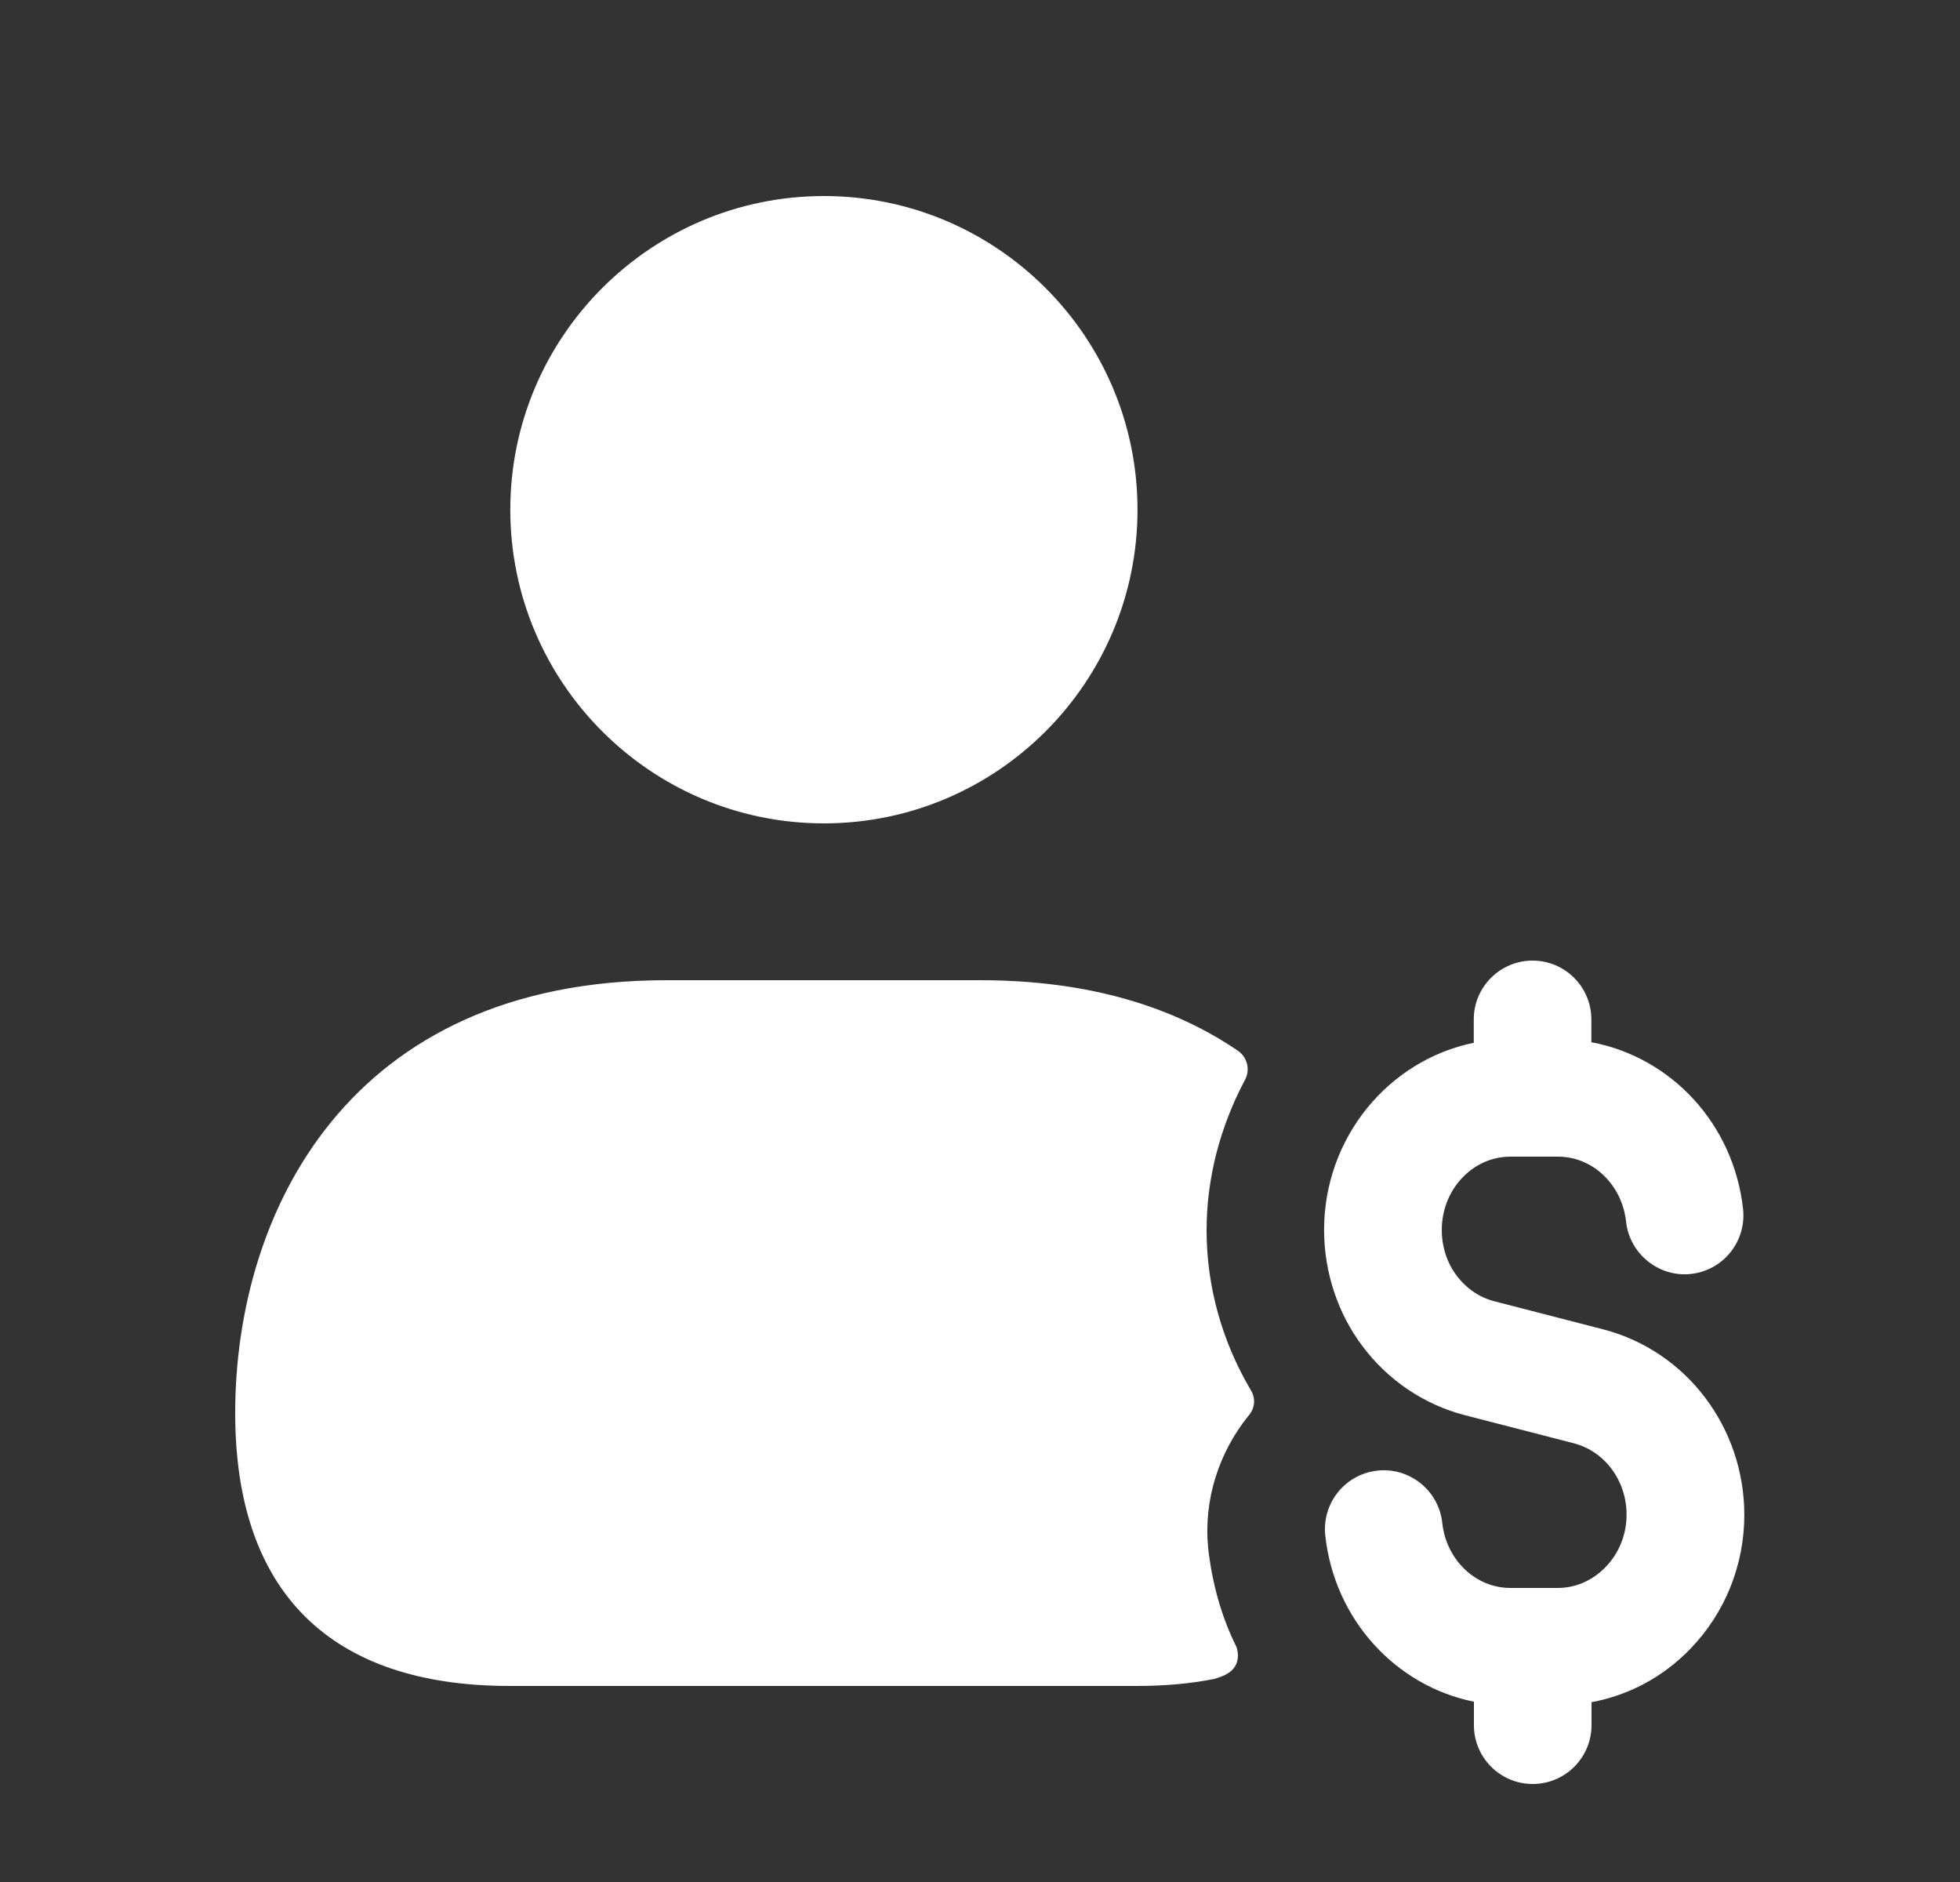 <svg width="25" height="24" viewBox="0 0 25 24" fill="none" xmlns="http://www.w3.org/2000/svg">
<rect x="0" y="0" width="25" height="24" fill="#333333" stroke="none"/>
<path d="M6.509 6.5C6.509 4.294 8.303 2.5 10.509 2.5C12.715 2.5 14.509 4.294 14.509 6.5C14.509 8.706 12.715 10.5 10.509 10.5C8.303 10.5 6.509 8.706 6.509 6.5ZM15.39 15.69C15.39 15.01 15.57 14.36 15.87 13.79C15.95 13.66 15.92 13.49 15.79 13.4C14.97 12.84 13.89 12.5 12.5 12.5H8.5C4.44 12.5 3 15.47 3 18.02C3 20.3 4.21 21.5 6.5 21.5H14.5C14.86 21.5 15.19 21.47 15.49 21.41C15.557 21.385 15.79 21.341 15.79 21.11C15.79 21.07 15.78 21.03 15.77 21C15.58 20.62 15.46 20.19 15.41 19.74C15.35 19.12 15.55 18.52 15.92 18.06C16.01 17.96 16.02 17.83 15.95 17.72C15.59 17.11 15.39 16.41 15.39 15.69ZM20.455 16.954L19.059 16.594C18.869 16.544 18.704 16.432 18.579 16.266C18.457 16.105 18.39 15.899 18.39 15.685C18.39 15.169 18.783 14.75 19.265 14.75H19.872C20.316 14.75 20.69 15.107 20.741 15.581C20.786 15.993 21.163 16.291 21.568 16.246C21.98 16.201 22.277 15.831 22.233 15.419C22.114 14.331 21.314 13.48 20.298 13.291V13C20.298 12.586 19.962 12.25 19.548 12.25C19.134 12.25 18.798 12.586 18.798 13V13.298C17.711 13.521 16.889 14.506 16.889 15.685C16.889 16.225 17.065 16.753 17.381 17.17C17.703 17.6 18.163 17.911 18.681 18.046L20.077 18.406C20.472 18.51 20.747 18.884 20.747 19.315C20.747 19.568 20.652 19.806 20.479 19.984C20.314 20.155 20.098 20.25 19.872 20.25H19.265C18.821 20.25 18.447 19.893 18.396 19.419C18.351 19.007 17.979 18.709 17.569 18.754C17.157 18.799 16.86 19.169 16.904 19.581C17.021 20.655 17.802 21.498 18.8 21.701V22C18.8 22.414 19.136 22.75 19.55 22.75C19.964 22.75 20.3 22.414 20.3 22V21.707C20.775 21.619 21.213 21.387 21.561 21.026C22.004 20.567 22.249 19.959 22.249 19.316C22.247 18.202 21.512 17.231 20.455 16.954Z" fill="white"/>
</svg>
